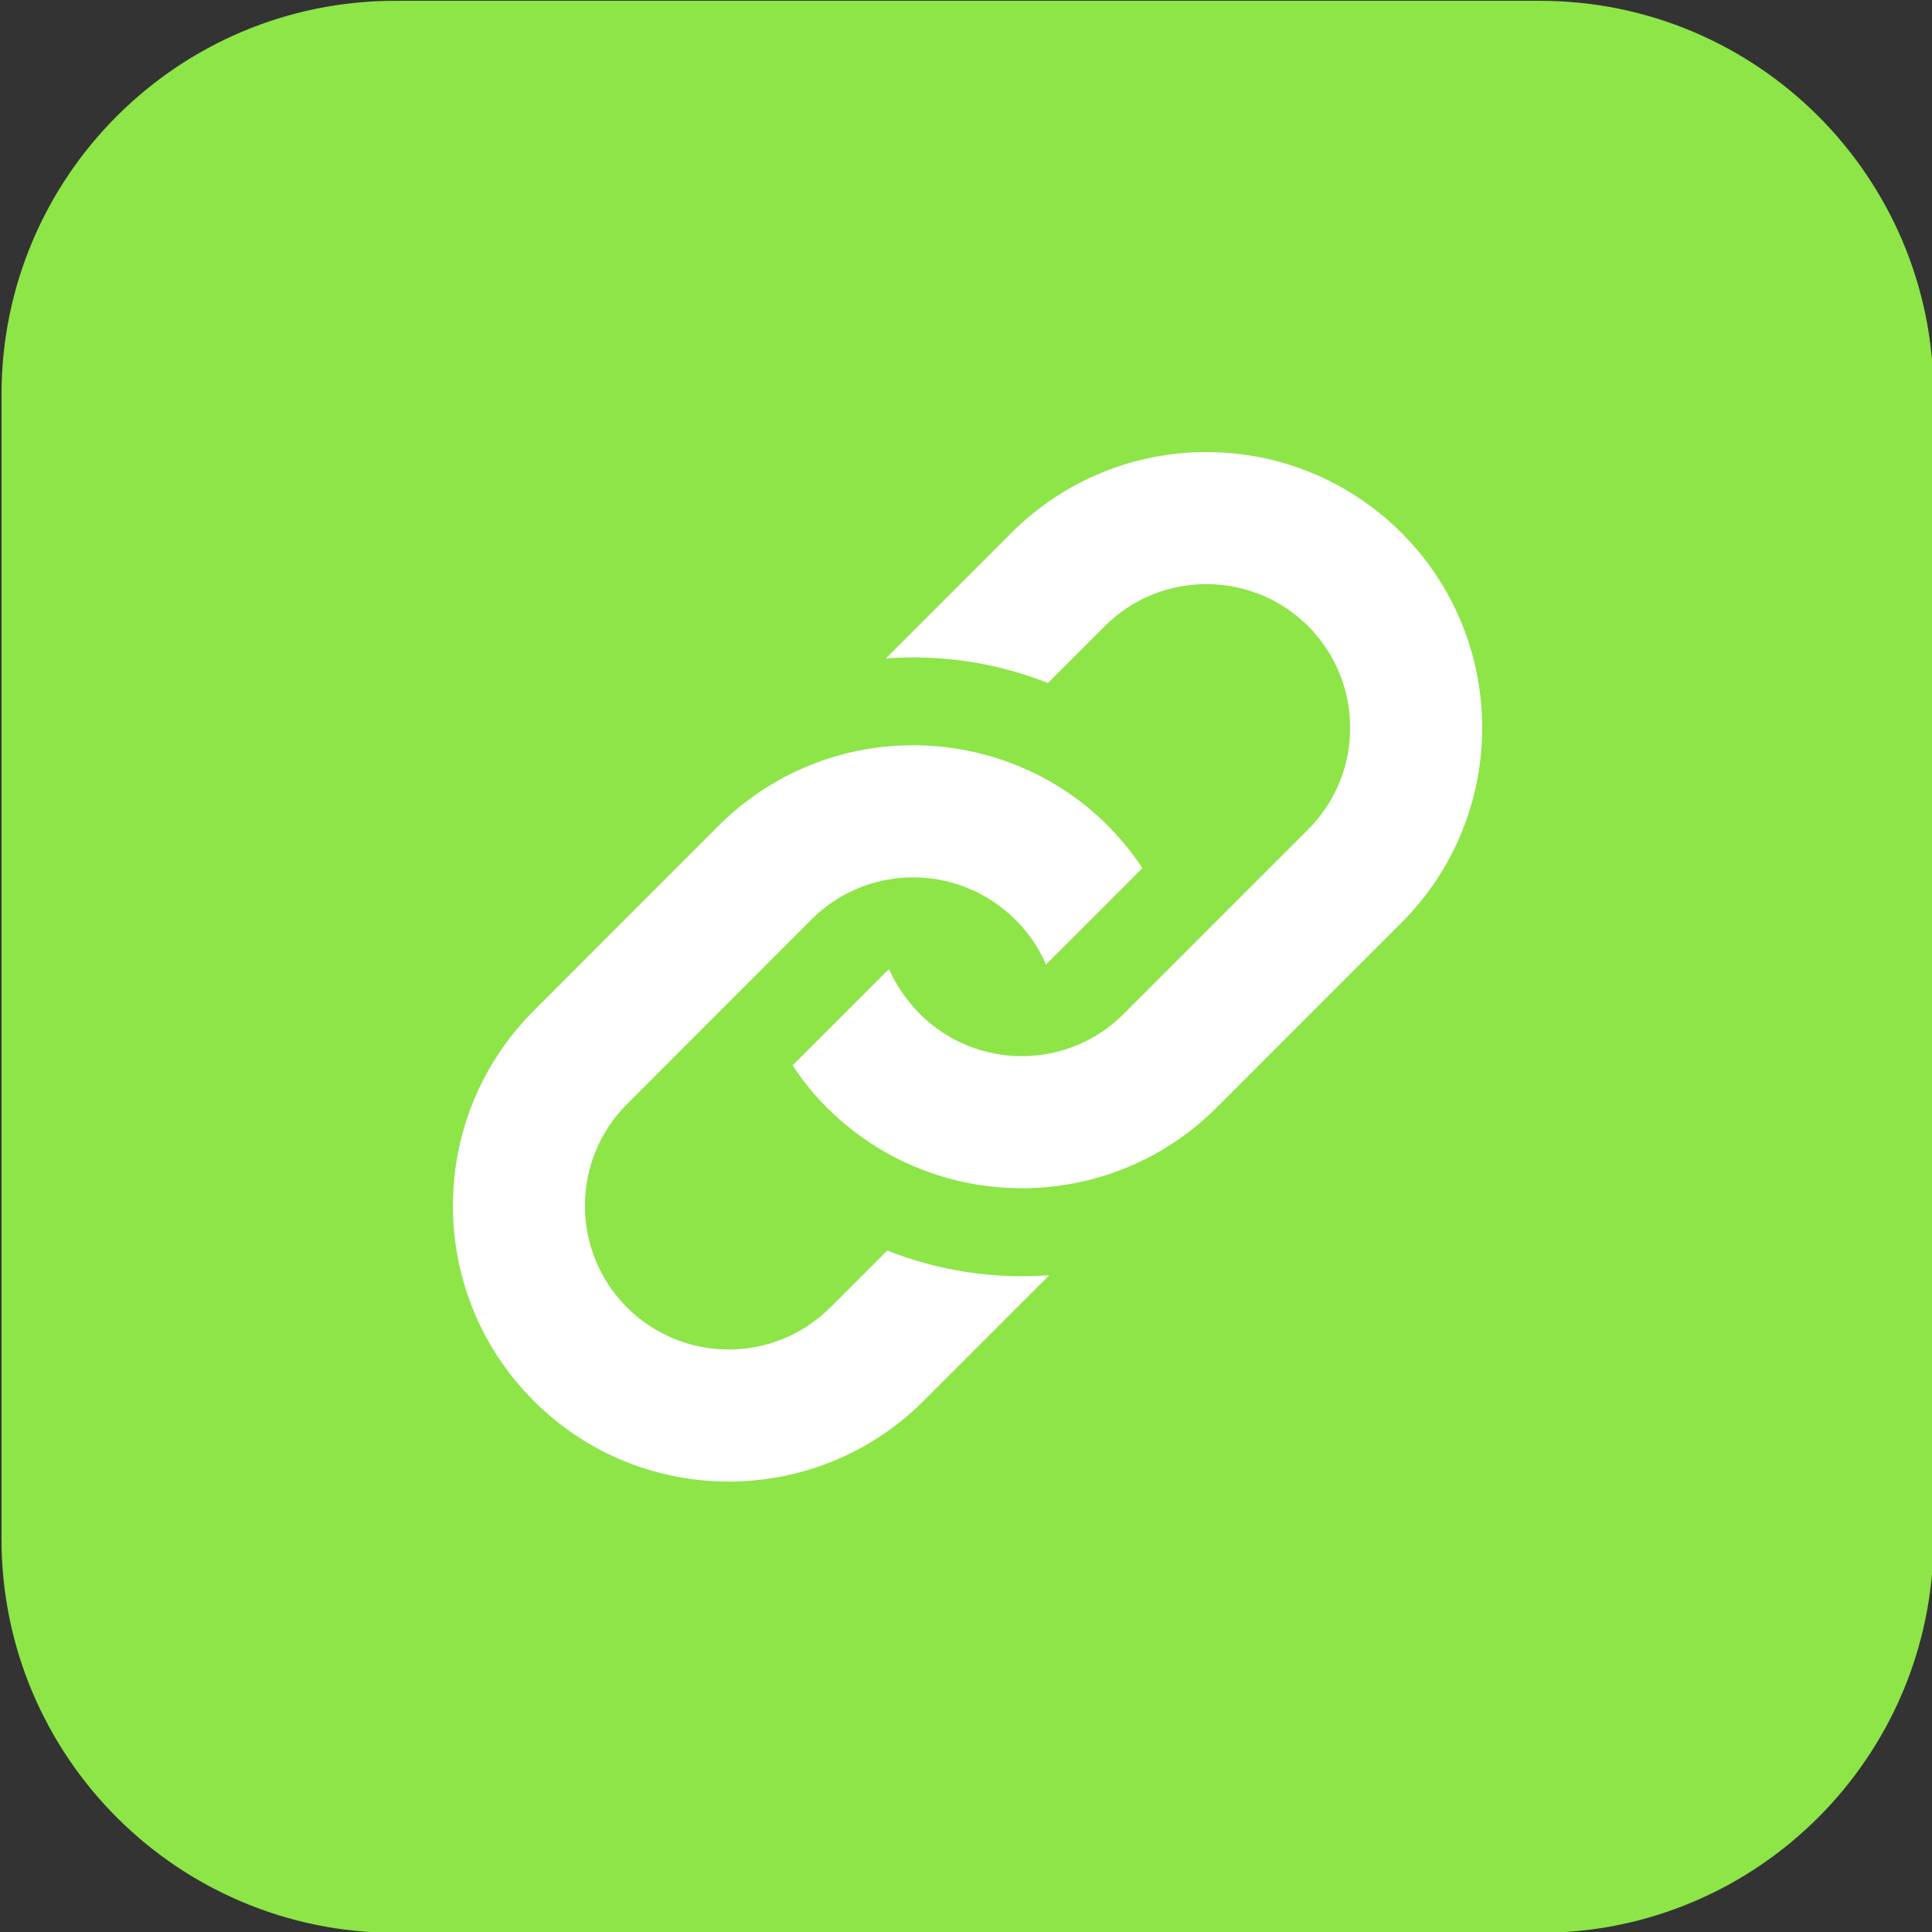 <?xml version="1.0" encoding="utf-8"?>
<!-- Generator: Adobe Illustrator 24.1.2, SVG Export Plug-In . SVG Version: 6.00 Build 0)  -->
<svg version="1.1" id="レイヤー_1" xmlns="http://www.w3.org/2000/svg" xmlns:xlink="http://www.w3.org/1999/xlink" x="0px"
	 y="0px" viewBox="0 0 512 512" style="enable-background:new 0 0 512 512;" xml:space="preserve">
<rect x="0" y="0" width="512" height="512" fill="#333333" stroke="none"/>
<style type="text/css">
	.st0{fill:#8DE548;}
	.st1{fill:#FFFFFF;}
</style>
<path class="st0" d="M104.75,0.21h303.31c57.63,0,104.35,46.72,104.35,104.35v303.31c0,57.63-46.72,104.35-104.35,104.35H104.75
	C47.12,512.21,0.4,465.49,0.4,407.87V104.56C0.4,46.93,47.12,0.21,104.75,0.21z"/>
<path class="st1" d="M190.34,218.91c4.99-4.99,10.53-9.11,16.41-12.36c32.82-18.09,74.9-8.47,96,23.52l-25.53,25.52
	c-7.32-16.7-25.5-26.2-43.58-22.15c-6.81,1.52-13.28,4.92-18.56,10.21l-48.92,48.95c-14.86,14.86-14.86,39.02,0,53.88
	c14.86,14.86,39.02,14.86,53.88,0l15.08-15.08c13.72,5.44,28.43,7.62,42.96,6.54l-33.29,33.29c-28.54,28.54-74.82,28.54-103.36,0
	s-28.54-74.82,0-103.36C141.41,267.85,190.34,218.91,190.34,218.91z M268.04,141.2l-33.29,33.29c14.52-1.09,29.24,1.09,42.96,6.52
	l15.07-15.07c14.86-14.86,39.02-14.86,53.88,0c14.86,14.86,14.86,39.02,0,53.88l-48.94,48.94c-14.9,14.9-39.1,14.78-53.88,0
	c-3.44-3.44-6.41-7.73-8.26-11.95l-25.53,25.52c2.68,4.07,5.47,7.58,9.05,11.16c9.23,9.23,20.98,16.11,34.51,19.37
	c17.53,4.22,36.31,1.89,52.44-7.01c5.89-3.25,11.42-7.37,16.41-12.36l48.92-48.94c28.55-28.54,28.55-74.82,0.01-103.36
	C342.85,112.67,296.59,112.67,268.04,141.2z"/>
</svg>
